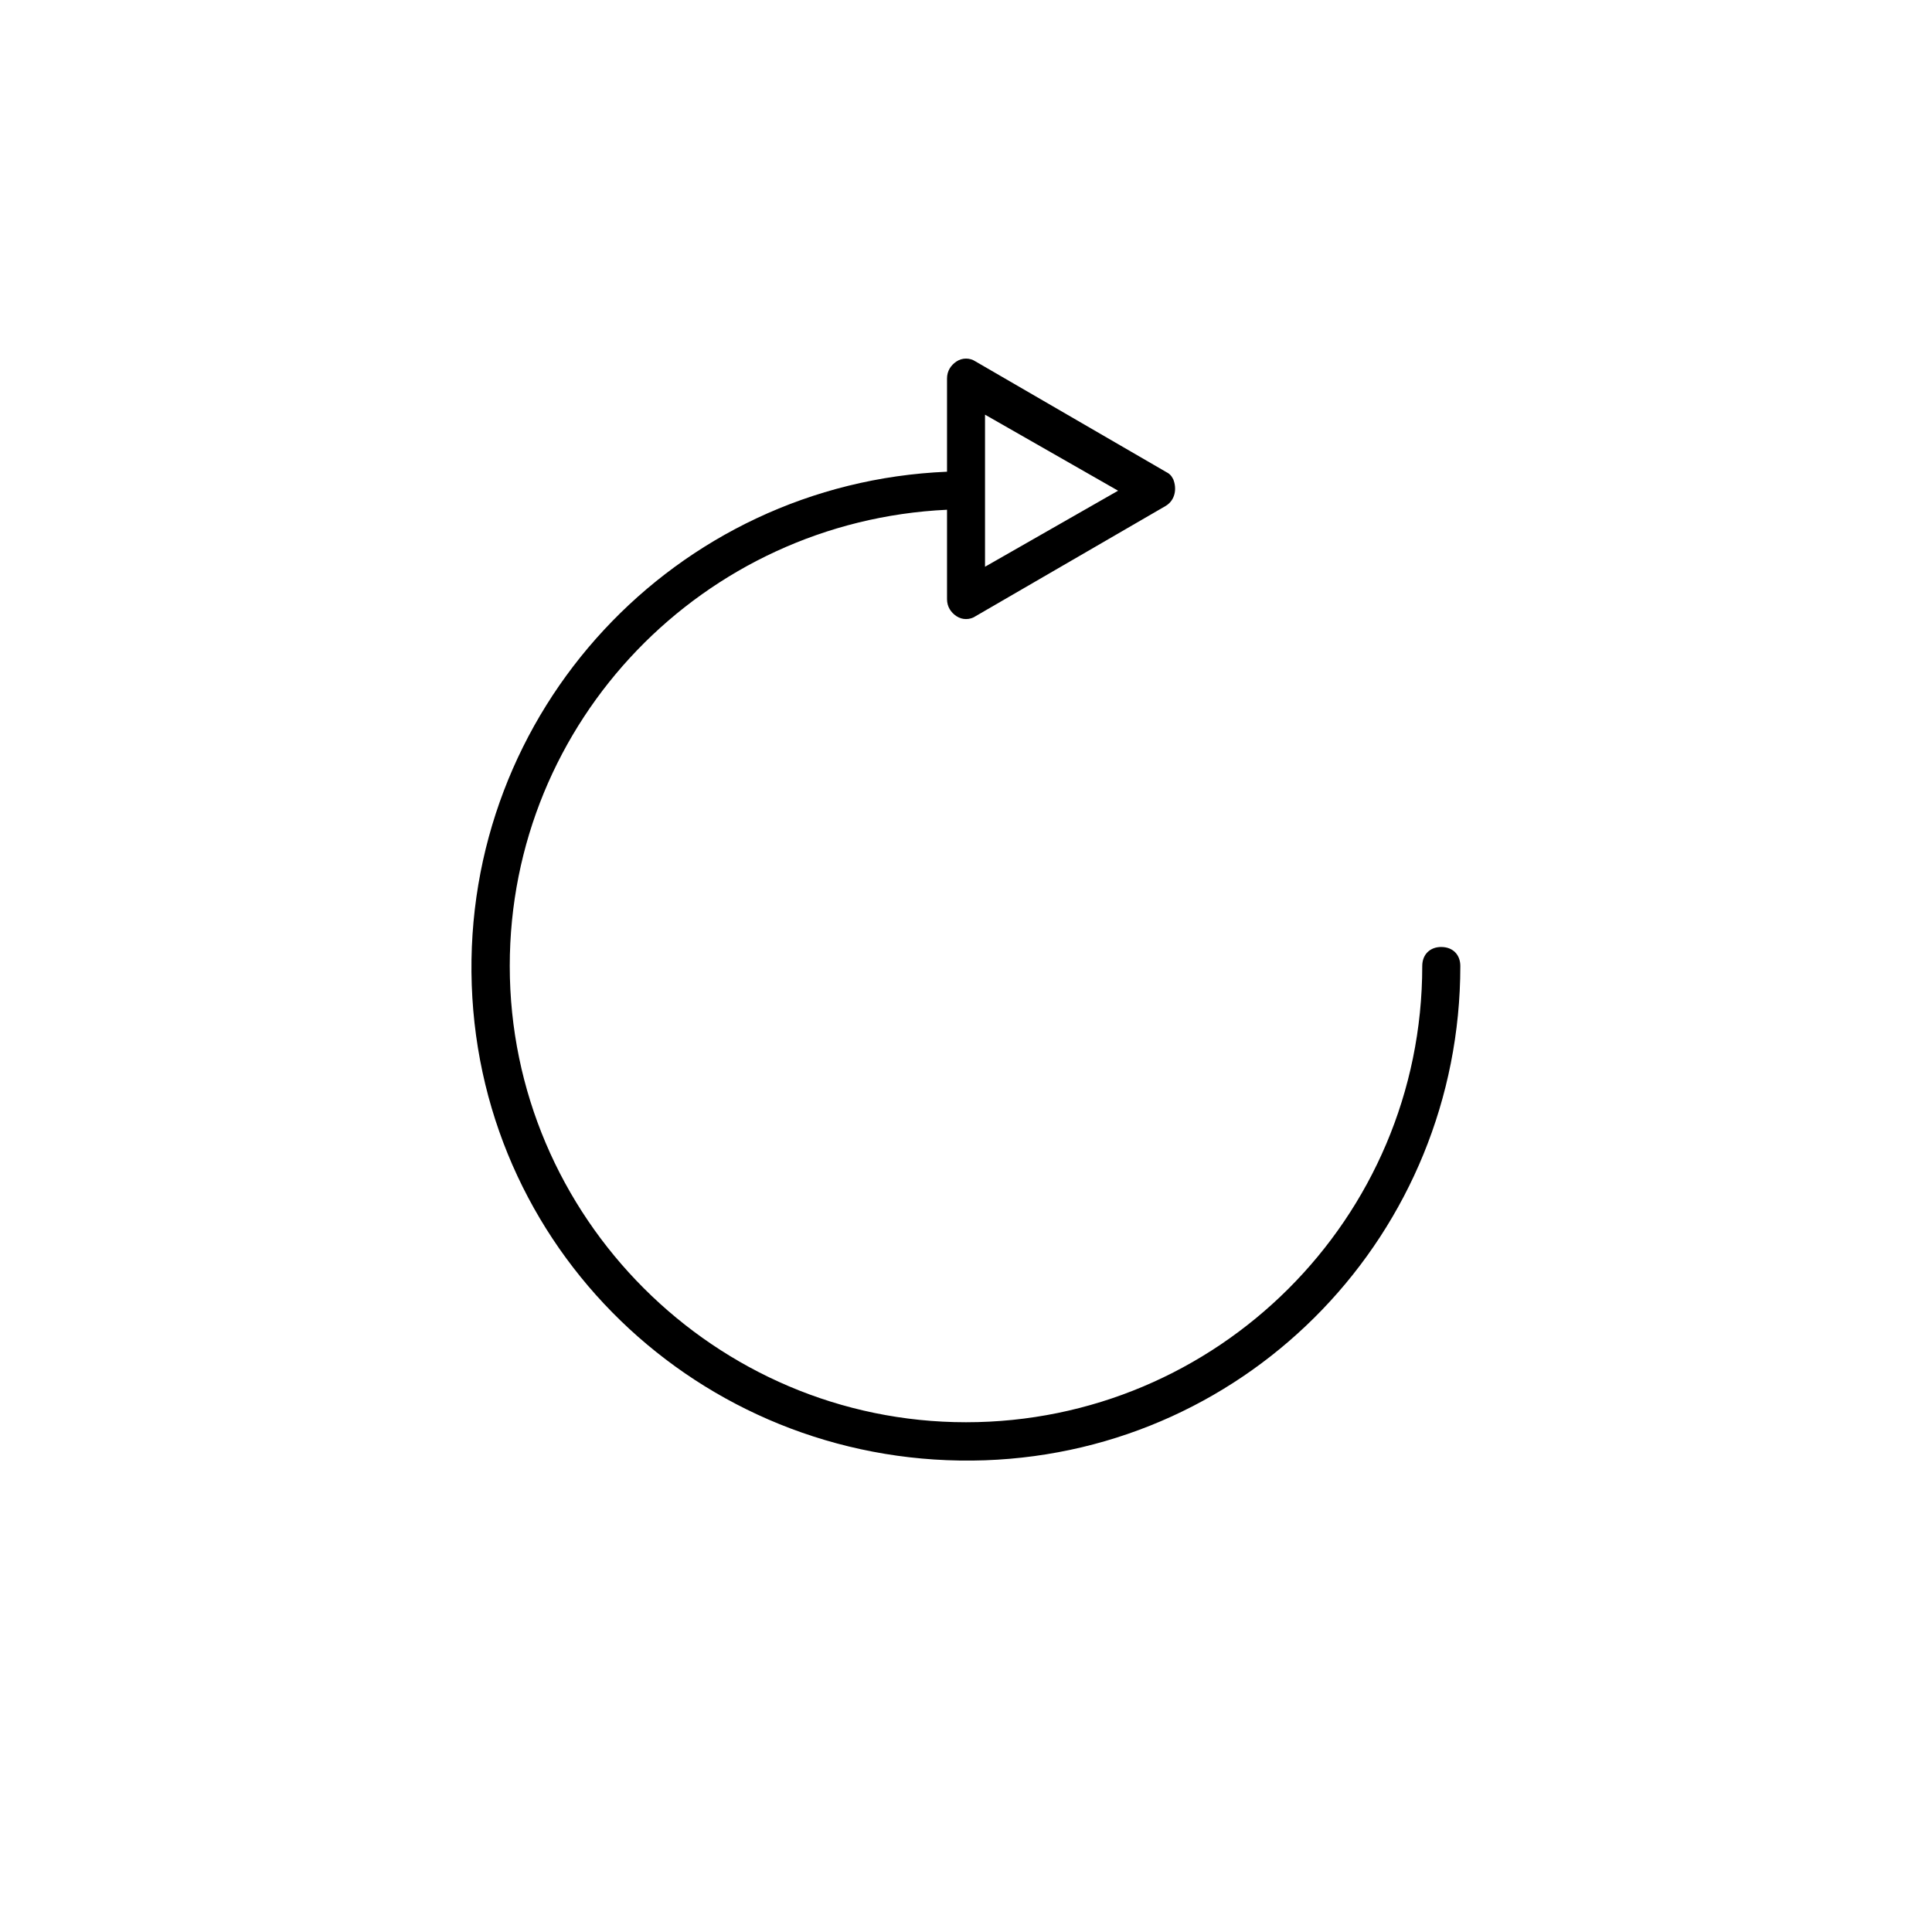 <?xml version="1.0" encoding="UTF-8"?>
<!-- The Best Svg Icon site in the world: iconSvg.co, Visit us! https://iconsvg.co -->
<svg fill="#000000" width="800px" height="800px" version="1.1" viewBox="144 144 512 512" xmlns="http://www.w3.org/2000/svg">
 <path d="m525.95 394.96c-3.023 0-5.039 2.016-5.039 5.039 0 67.008-54.41 120.91-120.91 120.91-66.5 0-120.91-54.414-120.91-120.91 0-64.992 51.387-117.89 115.88-120.91v23.68c0 2.016 1.008 3.527 2.519 4.535 1.512 1.008 3.527 1.008 5.039 0l50.383-29.223c2.519-1.512 3.023-4.535 2.016-7.055-0.504-1.008-1.008-1.512-2.016-2.016l-50.383-29.223c-1.512-1.008-3.527-1.008-5.039 0-1.512 1.008-2.519 2.519-2.519 4.535v24.688c-72.043 3.023-128.47 63.48-125.95 136.03 2.519 72.547 63.48 128.47 136.03 125.95 70.535-2.519 125.95-60.457 125.95-130.99 0-3.019-2.016-5.035-5.039-5.035zm-120.91-141.07 35.266 20.152-35.266 20.152z"/>
</svg>